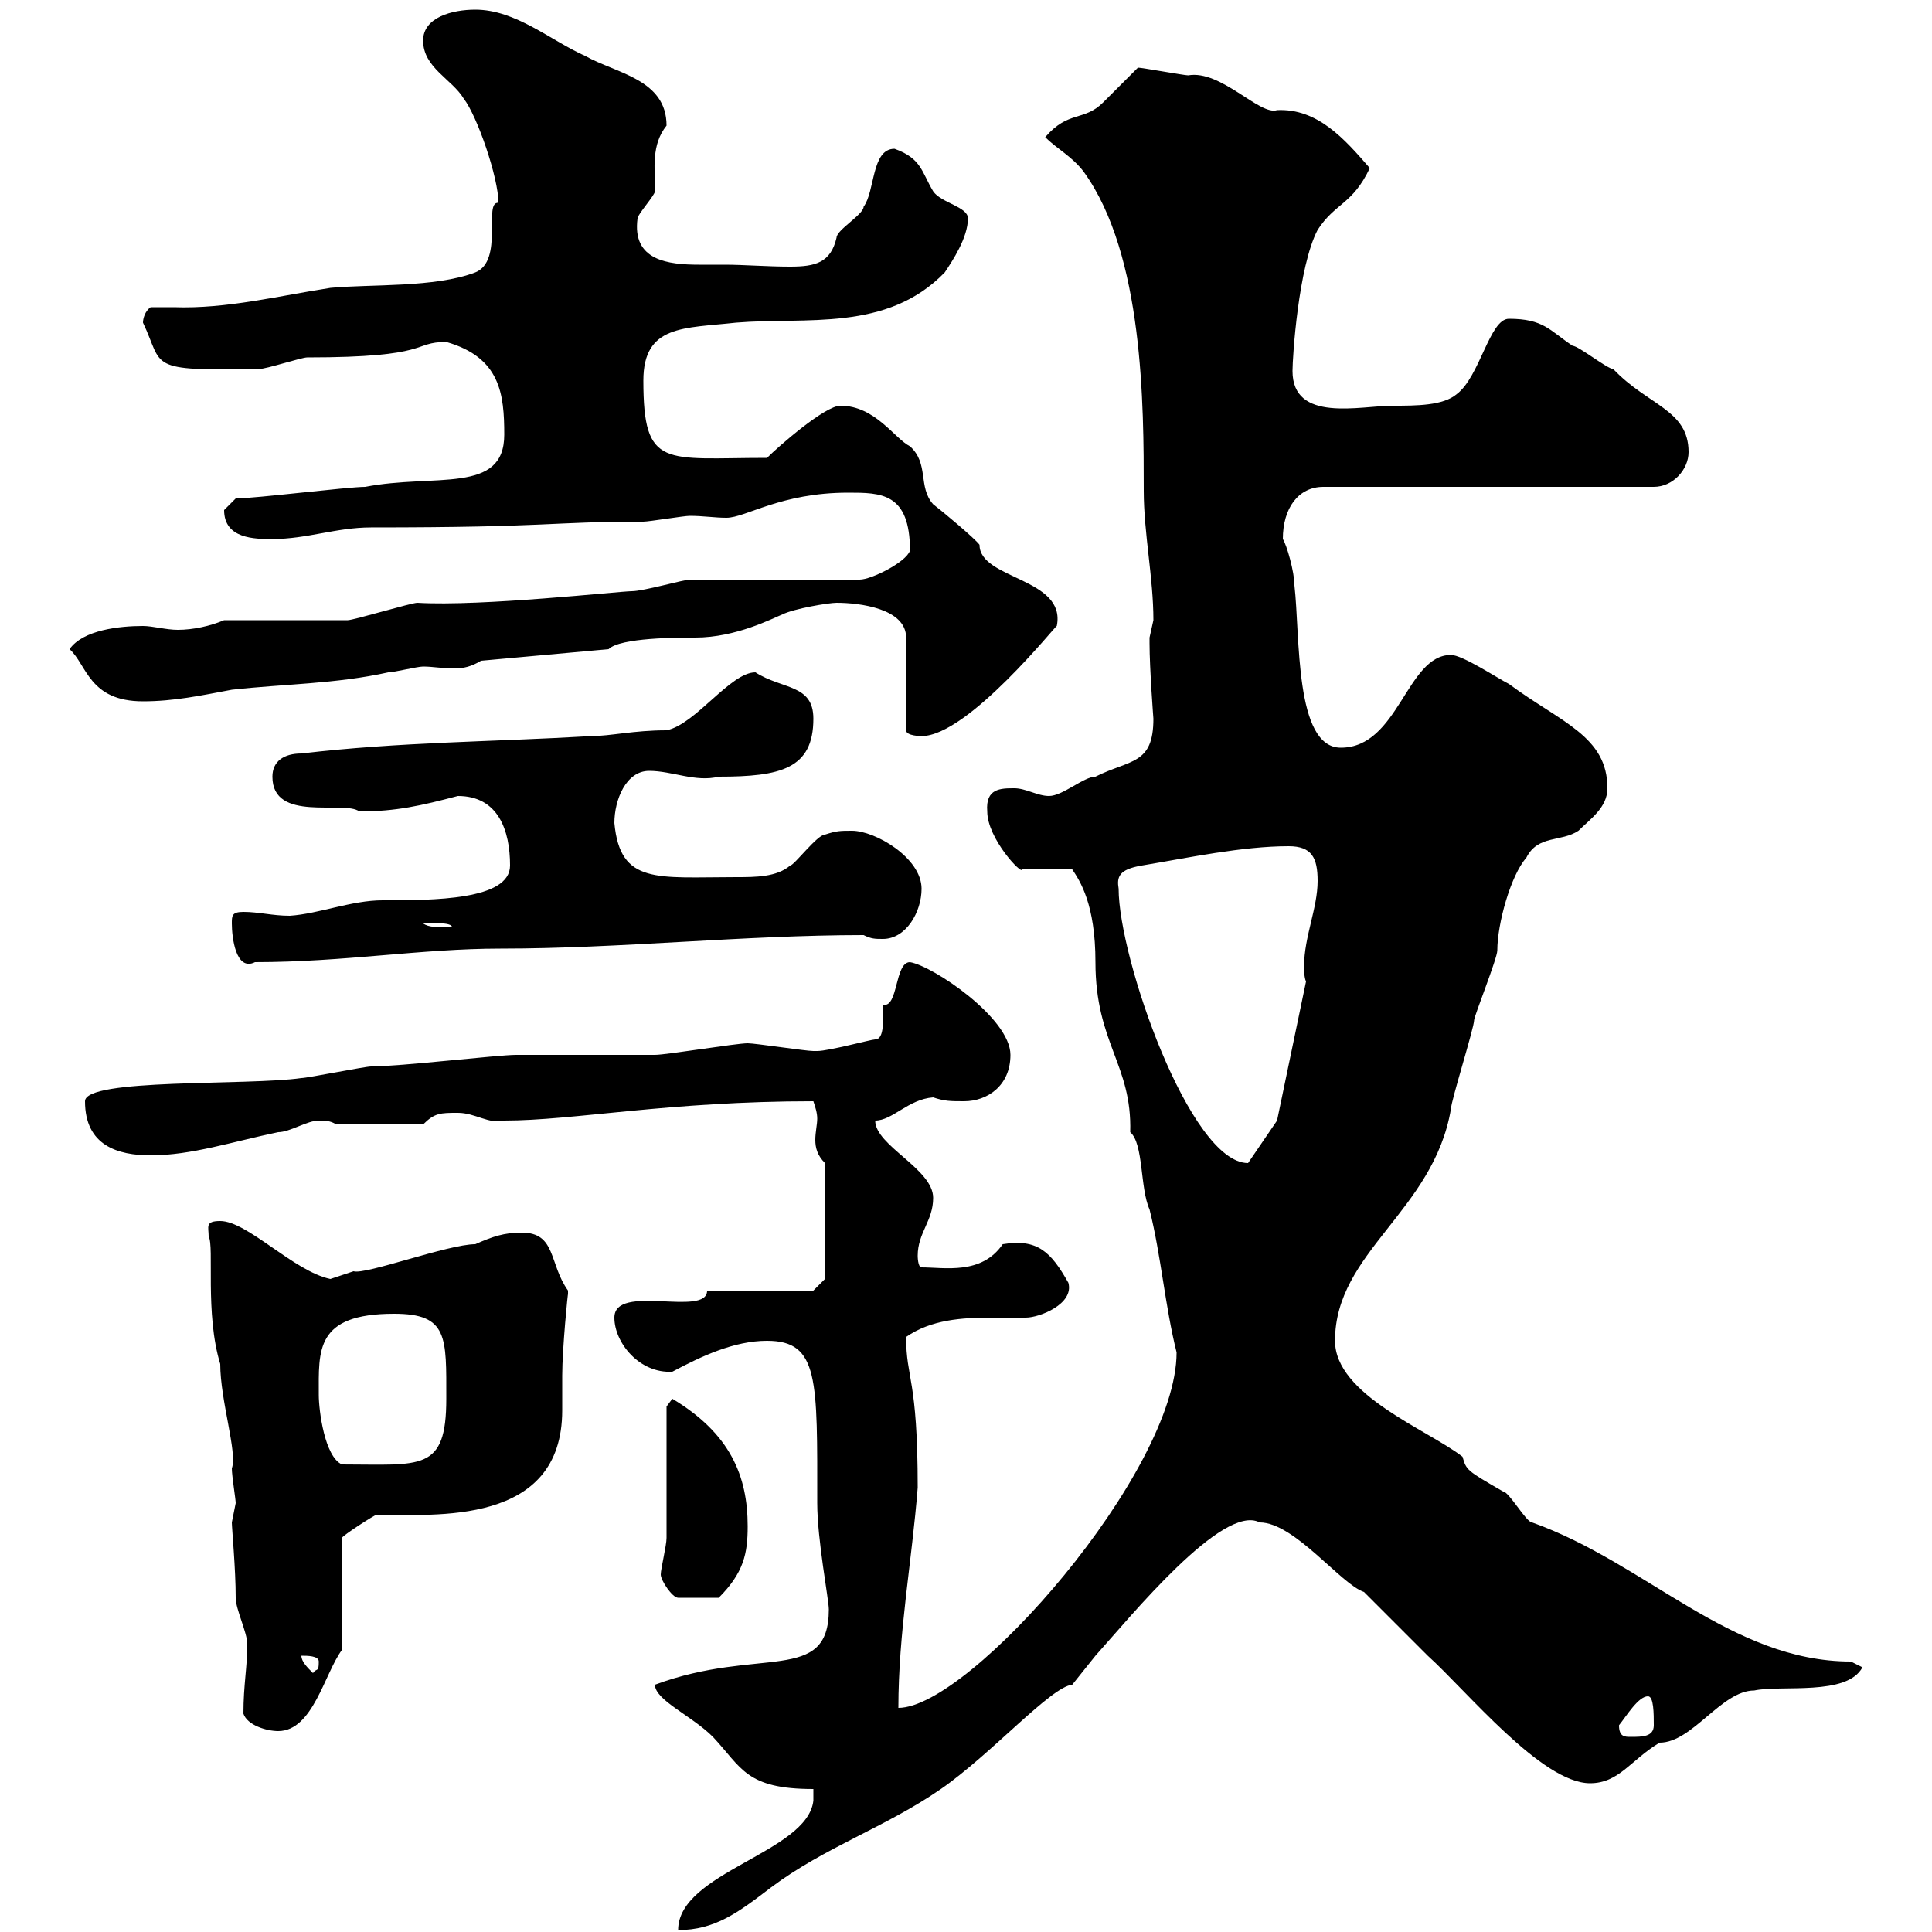 <svg xmlns="http://www.w3.org/2000/svg" xmlns:xlink="http://www.w3.org/1999/xlink" width="300" height="300"><path d="M126.30 279.60C125.40 287.70 105.30 290.70 105.30 299.70C111 299.70 114.60 297 119.70 293.10C128.10 286.80 137.40 283.80 146.10 277.80C153.90 272.40 163.20 261.90 166.50 261.60C166.50 261.60 170.10 257.10 170.10 257.10C175.50 251.10 189.90 233.40 195.60 236.40C201 236.40 208.20 246 211.80 247.20C212.70 248.10 220.80 256.20 221.70 257.10C227.70 262.50 239.40 276.90 246.90 276.90C251.40 276.90 253.20 273.30 257.70 270.60C262.80 270.60 267.30 262.50 272.40 262.50C276.60 261.60 286.80 263.40 289.20 258.90C289.20 258.90 287.40 258 287.40 258C268.80 258 255.60 242.70 237.90 236.40C237 236.40 234.30 231.60 233.40 231.60C227.70 228.30 227.70 228.30 227.10 226.20C221.70 222 207.30 216.60 207.30 208.20C207.30 194.40 222.60 188.10 225.30 172.20C225.30 171 228.90 159.60 228.90 158.40C228.90 157.80 232.50 148.80 232.50 147.60C232.50 143.40 234.60 135.90 237 133.20C238.80 129.60 242.40 130.80 245.10 129C246.90 127.20 249.60 125.40 249.60 122.40C249.60 114.30 242.40 112.20 234.30 106.20C232.50 105.30 227.10 101.70 225.30 101.70C218.40 101.70 217.20 116.10 208.20 116.10C201 116.10 201.90 98.70 201 90.90C201 88.80 199.80 84.60 199.20 83.70C199.20 78.90 201.60 75.60 205.50 75.60L256.80 75.60C259.80 75.60 262.20 72.90 262.20 70.20C262.20 63.60 255.90 63 250.50 57.30C249.60 57.30 245.10 53.70 244.20 53.70C240.60 51.30 239.70 49.50 234.30 49.50C231.30 49.50 229.80 58.50 226.20 61.20C224.10 63 219.90 63 216.30 63C211.20 63 200.70 65.70 200.70 57.60C200.70 55.50 201.60 41.40 204.60 35.70C207.30 31.50 210 31.80 212.70 26.10C208.80 21.60 204.60 16.80 198.30 17.10C195.60 18 189.60 10.80 184.50 11.70C183.90 11.70 177.30 10.50 176.70 10.50C175.50 11.70 171.90 15.30 171.30 15.90C168.30 18.90 165.90 17.10 162.30 21.30C164.10 23.10 166.50 24.30 168.30 26.70C177.60 39.60 177.60 63 177.60 76.20C177.60 82.80 179.10 89.70 179.10 96.30C179.10 96.30 178.50 99 178.50 99C178.50 99.90 178.50 99.90 178.50 99.90C178.50 103.80 179.10 111.60 179.10 111.60C179.10 118.80 175.50 117.90 170.10 120.60C168.30 120.60 165 123.60 162.90 123.60C161.10 123.60 159.30 122.40 157.50 122.40C155.40 122.40 153 122.40 153.30 126C153.30 130.20 158.70 135.90 158.70 135L166.50 135C167.70 136.80 170.10 140.40 170.10 149.40C170.10 162 175.80 165.30 175.50 175.80C177.60 177.60 177 184.50 178.50 187.80C180.30 195 180.90 202.80 182.70 210C182.70 228.60 150.60 265.20 139.50 265.20C139.50 253.50 141.60 242.40 142.50 231C142.50 213.90 140.70 214.20 140.70 207.60C144.60 204.90 149.40 204.60 153.90 204.60C155.70 204.60 157.50 204.60 159.30 204.60C161.40 204.60 166.80 202.50 165.90 199.20C163.20 194.40 161.10 192.30 155.70 193.20C152.40 198 146.70 196.80 143.10 196.80C142.50 196.80 142.50 195 142.50 195C142.50 191.40 144.90 189.60 144.90 186C144.90 181.50 135.90 177.90 135.90 174C138.60 174 141 170.70 144.90 170.40C146.70 171 147.60 171 149.70 171C153.30 171 156.90 168.60 156.90 163.80C156.90 158.10 144.90 150 141.30 149.40C138.90 149.40 139.50 156.60 137.10 156C137.10 158.10 137.40 161.40 135.90 161.40C135.30 161.40 128.70 163.20 126.90 163.20C126.30 163.20 126.30 163.20 126.30 163.20C125.10 163.20 117.30 162 116.10 162C114.30 162 103.50 163.80 101.70 163.80C99.90 163.80 87.30 163.80 83.70 163.80L80.10 163.80C77.40 163.80 62.10 165.60 57.60 165.60C56.70 165.60 47.70 167.40 46.80 167.40C38.40 168.60 13.20 167.40 13.20 171C13.20 177.90 18.30 179.40 23.40 179.40C29.70 179.40 36 177.30 43.20 175.80C45 175.80 47.70 174 49.50 174C50.40 174 51.30 174 52.20 174.60L65.70 174.60C67.50 172.80 68.40 172.80 71.10 172.80C73.80 172.80 75.90 174.60 78.30 174C89.10 174 103.80 171 126.30 171C126.60 171.90 126.90 172.80 126.90 173.70C126.90 174.60 126.60 175.80 126.60 177C126.60 178.20 126.90 179.40 128.10 180.60L128.10 198.60L126.30 200.40L109.80 200.40C109.80 204.60 95.40 199.20 95.40 204.60C95.40 208.50 99.30 213.30 104.40 213C108.90 210.60 114 208.20 119.10 208.20C127.20 208.20 126.90 214.20 126.90 233.40C126.90 239.10 128.70 248.40 128.70 249.90C128.70 261.60 117.90 255.60 101.70 261.60C101.70 264 107.40 266.40 110.70 269.70C115.20 274.50 115.80 277.80 126.30 277.80C126.30 277.80 126.30 279.60 126.30 279.60ZM251.40 267.90C252.60 266.40 254.40 263.40 255.90 263.40C256.80 263.40 256.80 266.10 256.80 267.90C256.80 269.70 255 269.70 253.20 269.70C252.30 269.70 251.40 269.70 251.40 267.90ZM37.80 266.10C38.40 267.90 41.40 268.80 43.20 268.80C48.60 268.80 50.40 259.80 53.10 256.20L53.10 238.80C53.10 238.50 58.20 235.20 58.50 235.20C67.50 235.20 87.30 237 87.30 219C87.30 217.20 87.30 215.40 87.30 213.60C87.30 209.40 88.20 200.40 88.20 201C88.20 201 88.20 200.40 88.20 200.40C85.20 196.20 86.40 191.40 81 191.40C78.30 191.40 76.50 192 73.80 193.20C69.60 193.20 56.70 198 54.90 197.40C54.90 197.40 51.30 198.60 51.30 198.60C45.60 197.40 38.40 189.60 34.20 189.60C31.80 189.60 32.40 190.50 32.40 192C33.30 193.50 31.80 204 34.20 211.80C34.20 217.50 36.90 225.60 36 228C36 229.20 36.60 232.80 36.60 233.40C36.60 233.40 36 236.40 36 236.40C36 237.30 36.60 243.60 36.60 248.10C36.60 249.90 38.40 253.50 38.40 255.30C38.40 258.90 37.80 261.60 37.80 266.10ZM46.80 257.10C47.70 257.10 49.50 257.10 49.50 258C49.50 259.80 49.20 258.90 48.60 259.80C47.70 258.90 46.80 258 46.80 257.10ZM102.60 244.50C102.60 245.40 104.40 248.10 105.30 248.10L111.60 248.10C115.50 244.20 116.10 241.20 116.10 237C116.10 229.20 113.40 222.60 104.40 217.20C104.40 217.20 103.50 218.40 103.50 218.40C103.50 220.80 103.50 236.40 103.50 238.80C103.50 240 102.60 243.60 102.60 244.50ZM49.50 216.60C49.50 209.70 48.90 204 61.20 204C69.60 204 69.30 207.60 69.30 217.20C69.30 228.60 65.40 227.40 53.10 227.40C50.40 226.20 49.50 219 49.50 216.60ZM173.70 138C173.40 136.20 173.70 135 177.30 134.40C184.50 133.20 192.90 131.40 200.10 131.40C203.70 131.40 204.60 133.20 204.60 136.80C204.60 141 202.50 145.50 202.50 150C202.50 150.60 202.50 151.80 202.80 152.40L198.30 174L193.80 180.60C184.80 180.60 173.70 148.80 173.70 138ZM36 143.40C36 145.50 36.60 150.90 39.60 149.40C53.40 149.40 65.40 147.30 77.70 147.30C96.30 147.30 115.50 145.20 134.10 145.20C135.30 145.80 135.90 145.80 137.10 145.80C140.70 145.80 143.10 141.60 143.10 138C143.10 133.20 135.90 129 132.30 129C130.50 129 129.90 129 128.10 129.60C126.90 129.60 123.30 134.40 122.70 134.40C120.60 136.20 117.30 136.20 114.30 136.20C102 136.20 96.30 137.40 95.40 127.80C95.40 124.20 97.20 119.70 100.80 119.70C104.40 119.70 108 121.50 111.60 120.60C121.20 120.60 126.30 119.40 126.30 111.60C126.30 106.20 121.50 107.10 117.30 104.40C113.40 104.40 108 112.50 103.50 113.40C98.40 113.40 94.80 114.30 91.80 114.30C76.50 115.20 62.10 115.20 46.80 117C44.10 117 42.30 118.20 42.30 120.60C42.30 127.80 53.40 124.20 55.80 126C61.50 126 65.40 125.10 71.10 123.60C77.40 123.60 79.20 129 79.20 134.40C79.20 139.80 67.20 139.80 59.40 139.80C54.60 139.80 49.50 141.90 45 142.20C42.30 142.20 40.20 141.60 37.80 141.60C36 141.60 36 142.20 36 143.40ZM65.70 143.40C66.60 143.40 70.20 143.10 70.20 144C67.80 144 66.60 144 65.70 143.40ZM129.90 93.60C133.50 93.60 140.70 94.50 140.70 99L140.70 113.40C140.70 114.30 143.10 114.30 143.10 114.30C150.30 114.30 164.10 96.90 164.10 97.20C165.60 89.70 152.10 90 152.10 84.60C151.50 83.70 146.10 79.20 144.90 78.30C142.50 75.60 144.30 72 141.30 69.30C138.90 68.10 135.90 63 130.50 63C128.10 63 120.90 69.30 119.10 71.10C103.20 71.10 99.90 72.90 99.90 59.10C99.90 50.40 106.20 51 114.30 50.10C125.10 49.20 137.70 51.60 146.70 42.30C147.90 40.50 150.30 36.90 150.30 33.90C150.30 32.10 146.10 31.50 144.90 29.70C143.10 26.70 143.10 24.60 138.90 23.10C135.30 23.10 135.90 29.70 134.10 32.10C134.10 33.30 129.90 35.70 129.90 36.90C129 40.80 126.60 41.40 122.70 41.40C119.10 41.40 115.50 41.10 112.50 41.10C111.60 41.10 110.10 41.10 108.60 41.10C103.80 41.10 98.10 40.50 99 33.90C99 33.30 101.70 30.30 101.70 29.70C101.70 26.10 101.10 22.50 103.50 19.50C103.50 12.30 95.70 11.40 90.90 8.70C85.50 6.30 80.10 1.50 73.80 1.50C70.20 1.50 65.70 2.70 65.70 6.30C65.70 10.50 70.20 12.30 72 15.30C74.10 18 77.40 27.60 77.40 31.50C75 31.20 78.30 40.50 73.80 42.30C67.50 44.70 57.60 44.10 51.30 44.70C43.50 45.90 35.10 48 27 47.70C25.50 47.70 24.30 47.70 23.40 47.70C22.50 48.30 22.20 49.50 22.20 50.10C25.50 57 22.50 57.60 40.20 57.30C41.40 57.30 46.80 55.50 47.70 55.50C67.20 55.50 63.90 53.10 69.30 53.10C77.70 55.50 78.30 61.20 78.30 67.50C78.30 76.80 67.50 73.50 56.70 75.60C54 75.60 39.60 77.40 36.60 77.40C36.60 77.40 34.80 79.20 34.80 79.20C34.80 83.70 39.60 83.70 42.30 83.70C47.70 83.70 52.20 81.90 57.60 81.90C85.80 81.90 85.20 81 99.90 81C100.80 81 106.20 80.10 107.10 80.10C109.20 80.10 111 80.40 112.80 80.40C115.80 80.40 121.20 76.50 131.70 76.50C136.80 76.50 141.30 76.50 141.30 85.50C140.70 87.30 135.30 90 133.50 90L107.10 90C106.20 90 99.90 91.80 98.10 91.80C96.30 91.80 74.70 94.20 64.80 93.60C63.90 93.60 54.90 96.30 54 96.30C51.30 96.30 37.80 96.30 34.80 96.30C32.70 97.20 30 97.80 27.60 97.80C25.80 97.80 23.70 97.20 22.20 97.20C18.60 97.20 12.90 97.80 10.80 100.80C13.50 103.20 13.80 108.90 22.20 108.90C27 108.90 31.20 108 36 107.10C44.10 106.20 52.20 106.20 60.30 104.40C61.20 104.40 64.80 103.50 65.70 103.50C67.20 103.50 68.70 103.80 70.50 103.80C72 103.80 73.20 103.50 74.70 102.60L94.50 100.80C96.30 99 105.30 99 108 99C114.30 99 120 96 121.50 95.40C123.30 94.50 128.70 93.60 129.90 93.60Z"/></svg>